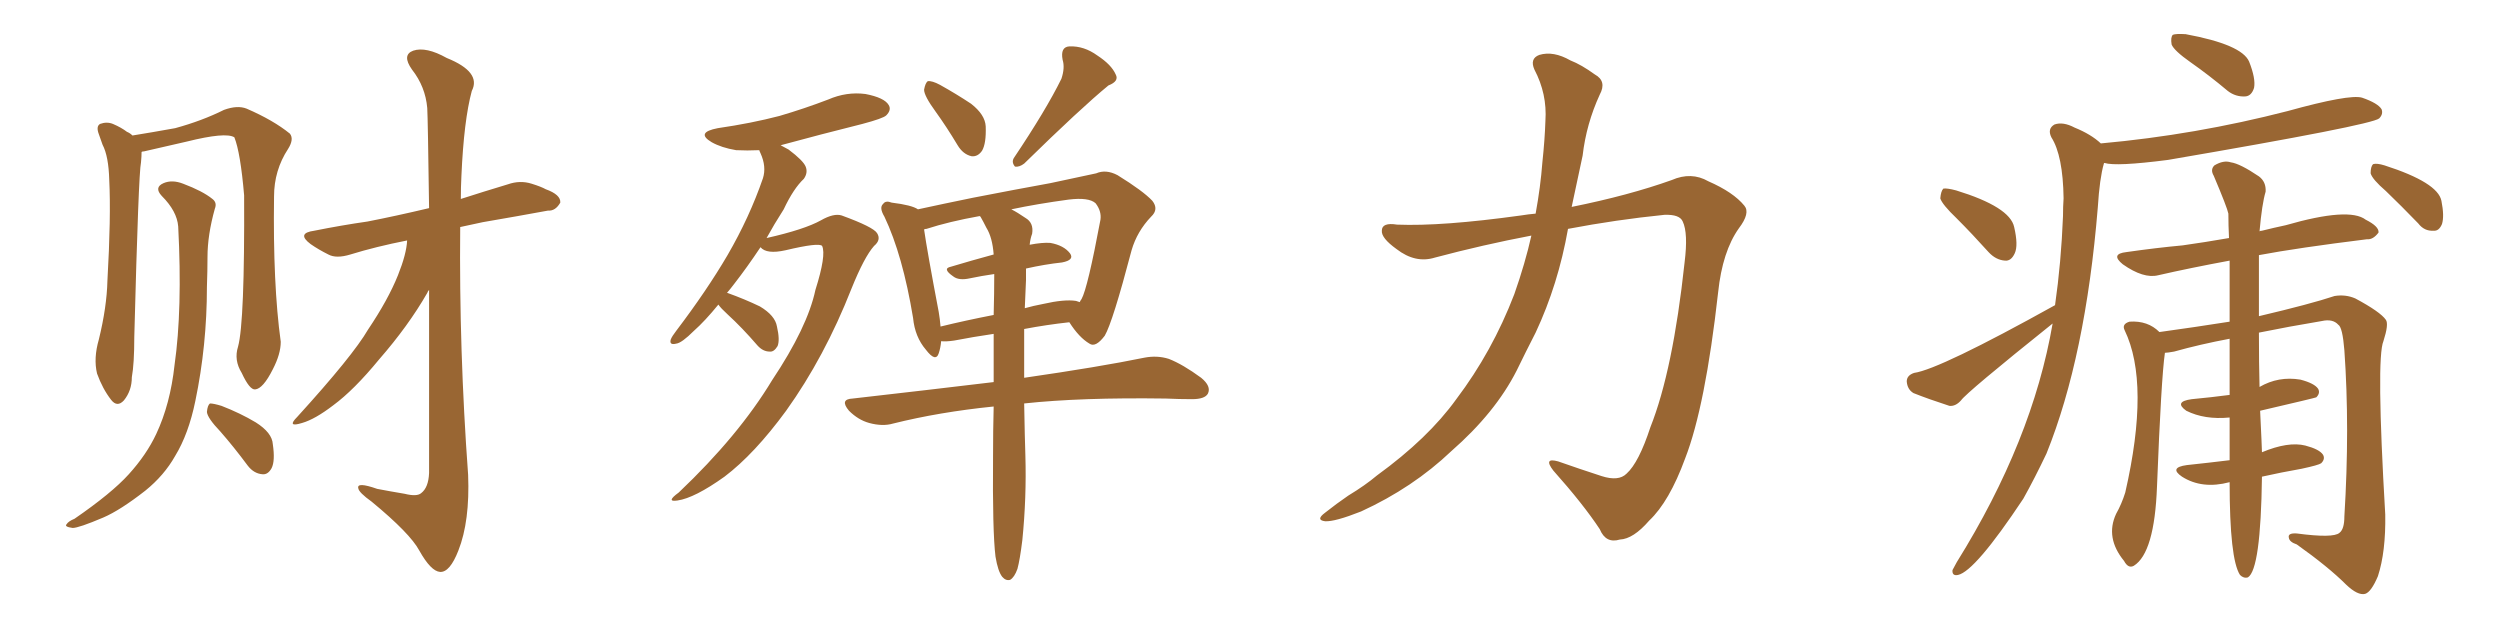 <svg xmlns="http://www.w3.org/2000/svg" xmlns:xlink="http://www.w3.org/1999/xlink" width="600" height="150"><path fill="#996633" padding="10" d="M52.88 103.56L52.88 103.56Q49.80 100.34 49.66 98.88L49.66 98.88Q49.80 97.27 50.39 96.83L50.39 96.83Q51.27 96.83 53.17 97.41L53.17 97.41Q57.71 99.17 61.38 101.37L61.38 101.37Q65.33 103.86 65.48 106.64L65.48 106.64Q66.06 110.60 65.19 112.35L65.19 112.35Q64.31 113.96 62.99 113.82L62.99 113.82Q60.94 113.67 59.47 111.77L59.47 111.77Q56.10 107.23 52.88 103.56ZM97.71 57.71L97.71 57.71Q90.23 59.18 84.08 61.08L84.08 61.08Q80.71 62.11 78.81 61.08L78.81 61.08Q76.46 59.91 74.56 58.59L74.56 58.59Q71.04 55.96 75.44 55.37L75.44 55.37Q82.03 54.05 88.18 53.17L88.18 53.17Q94.92 51.86 102.98 49.95L102.98 49.95Q102.69 28.56 102.54 25.93L102.54 25.93Q102.10 20.80 98.88 16.70L98.88 16.70Q96.39 13.18 99.17 12.16L99.17 12.16Q102.25 11.13 107.23 13.92L107.23 13.92Q115.58 17.29 113.23 21.83L113.23 21.83Q111.33 28.86 110.74 42.19L110.74 42.19Q110.60 44.97 110.60 47.75L110.60 47.75Q116.02 46.00 121.88 44.24L121.88 44.24Q124.80 43.21 127.59 44.09L127.59 44.09Q129.93 44.82 130.96 45.41L130.96 45.41Q134.62 46.73 134.47 48.63L134.47 48.63Q133.30 50.68 131.54 50.54L131.54 50.54Q124.37 51.86 115.87 53.32L115.87 53.32Q113.09 53.91 110.45 54.49L110.45 54.49Q110.16 84.08 112.35 113.96L112.35 113.96Q112.79 125.10 110.01 132.13L110.01 132.13Q107.96 137.40 105.62 137.26L105.62 137.26Q103.42 137.11 100.63 132.13L100.63 132.13Q98.44 128.03 89.21 120.41L89.21 120.41Q86.13 118.21 85.99 117.19L85.99 117.19Q85.55 115.58 90.53 117.33L90.53 117.33Q93.60 117.92 97.12 118.51L97.12 118.51Q100.05 119.24 101.07 118.36L101.07 118.36Q102.83 117.04 102.98 113.53L102.98 113.53Q102.98 87.60 102.98 69.58L102.98 69.58Q102.69 69.87 102.54 70.31L102.54 70.31Q98.00 78.22 90.97 86.28L90.97 86.28Q84.96 93.60 79.98 97.27L79.98 97.27Q75.59 100.63 72.51 101.51L72.51 101.51Q68.70 102.69 71.34 100.05L71.34 100.05Q84.67 85.40 88.33 79.10L88.33 79.10Q93.16 71.92 95.51 66.06L95.51 66.06Q97.56 60.94 97.71 57.71ZM57.13 83.20L57.13 83.20Q58.74 77.34 58.59 46.88L58.59 46.88Q57.71 36.62 56.25 32.96L56.25 32.96L56.25 32.96Q54.20 31.64 44.82 33.98L44.82 33.98Q40.43 35.01 34.57 36.33L34.57 36.33Q34.13 36.33 33.98 36.47L33.98 36.47Q33.98 37.50 33.84 38.96L33.84 38.96Q33.25 41.60 32.23 80.86L32.23 80.86Q32.23 87.30 31.64 90.53L31.64 90.53Q31.64 93.75 29.74 96.09L29.74 96.09Q28.13 97.85 26.66 95.95L26.66 95.95Q24.61 93.31 23.29 89.65L23.29 89.65Q22.41 85.99 23.73 81.45L23.73 81.45Q25.63 73.68 25.78 67.38L25.78 67.38Q26.66 52.00 26.22 43.21L26.22 43.21Q26.07 37.50 24.61 34.72L24.61 34.72Q24.17 33.54 23.73 32.23L23.73 32.23Q23.00 30.32 24.02 29.74L24.02 29.74Q25.63 29.15 27.10 29.74L27.10 29.74Q29.15 30.62 30.47 31.64L30.47 31.64Q31.20 31.93 31.79 32.52L31.79 32.52Q36.33 31.79 42.04 30.76L42.04 30.76Q48.49 29.00 53.76 26.37L53.76 26.37Q56.98 25.20 59.18 26.07L59.18 26.07Q65.63 28.86 69.58 32.08L69.58 32.08Q70.61 33.40 69.14 35.74L69.14 35.74Q65.77 40.87 65.77 47.17L65.77 47.17Q65.48 68.26 67.38 82.03L67.38 82.03L67.38 82.03Q67.38 84.96 65.48 88.62L65.48 88.62Q63.13 93.31 61.23 93.46L61.23 93.46Q59.91 93.60 58.01 89.50L58.01 89.50Q56.10 86.43 57.13 83.20ZM42.77 54.35L42.77 54.35L42.77 54.35Q42.48 50.68 38.82 47.02L38.82 47.02Q36.91 44.97 39.26 43.95L39.26 43.95Q41.31 43.07 43.95 44.09L43.95 44.09Q48.63 45.85 50.98 47.75L50.98 47.75Q52.15 48.63 51.56 50.10L51.56 50.10Q49.80 56.40 49.80 61.67L49.80 61.67Q49.80 64.89 49.66 68.85L49.66 68.85Q49.66 82.91 46.88 96.24L46.88 96.24Q45.26 104.15 42.04 109.42L42.04 109.42Q39.40 114.11 34.86 117.77L34.86 117.77Q28.86 122.46 24.76 124.22L24.76 124.22Q18.90 126.71 17.43 126.71L17.43 126.71Q15.38 126.42 15.97 125.83L15.97 125.83Q16.41 125.10 17.87 124.51L17.87 124.51Q26.81 118.36 30.91 113.82L30.91 113.82Q35.16 109.13 37.50 104.15L37.50 104.15Q40.87 96.97 41.89 87.60L41.89 87.60Q43.80 74.27 42.77 54.35ZM172.41 73.10L172.41 73.10Q169.19 77.05 166.55 79.39L166.55 79.39Q163.62 82.32 162.30 82.47L162.30 82.47Q160.55 82.91 160.99 81.45L160.99 81.45Q161.28 80.71 162.30 79.39L162.30 79.39Q169.63 69.73 174.61 61.23L174.61 61.23Q179.88 52.15 183.11 42.77L183.11 42.77Q183.98 39.99 182.52 36.77L182.52 36.77Q182.23 36.18 182.23 36.04L182.23 36.04Q179.30 36.18 176.66 36.04L176.66 36.04Q173.14 35.45 170.80 34.13L170.80 34.13Q166.85 31.79 172.27 30.76L172.27 30.76Q180.32 29.59 187.06 27.83L187.06 27.83Q193.07 26.07 198.78 23.88L198.78 23.88Q203.17 21.97 207.71 22.56L207.71 22.56Q212.26 23.44 213.28 25.20L213.28 25.20Q214.01 26.37 212.70 27.69L212.70 27.69Q211.96 28.42 206.98 29.74L206.98 29.74Q197.02 32.23 187.35 34.86L187.35 34.86Q188.23 35.30 189.26 35.89L189.26 35.89Q192.77 38.53 193.36 39.99L193.36 39.99Q193.95 41.46 192.92 42.92L192.92 42.92Q190.43 45.26 188.09 50.24L188.09 50.24Q185.74 53.91 183.98 57.13L183.98 57.13Q193.07 55.08 197.02 52.88L197.02 52.88Q200.10 51.12 202.00 51.71L202.00 51.71Q209.62 54.49 210.50 55.96L210.50 55.96Q211.52 57.57 209.77 59.03L209.77 59.03Q207.42 61.67 204.35 69.29L204.35 69.29Q197.90 85.69 188.67 98.58L188.67 98.58Q181.05 108.98 173.88 114.40L173.88 114.40Q166.70 119.53 162.60 120.12L162.60 120.12Q159.67 120.56 162.89 118.21L162.89 118.21Q177.25 104.59 185.30 91.26L185.30 91.26Q193.80 78.52 195.70 69.58L195.70 69.58Q198.34 61.23 197.31 59.03L197.31 59.03Q196.58 58.15 188.53 60.06L188.53 60.06Q183.98 61.08 182.52 59.33L182.52 59.33Q179.30 64.16 176.22 68.12L176.22 68.12Q175.34 69.29 174.46 70.31L174.46 70.31Q174.61 70.31 174.61 70.31L174.61 70.31Q178.71 71.78 182.37 73.54L182.37 73.54Q186.04 75.73 186.47 78.37L186.47 78.37Q187.21 81.59 186.62 83.06L186.62 83.06Q185.74 84.52 184.72 84.38L184.72 84.38Q183.11 84.38 181.79 82.91L181.79 82.91Q178.13 78.66 174.61 75.44L174.61 75.44Q173.00 73.97 172.41 73.10ZM224.56 26.81L224.56 26.81Q221.78 23.00 221.78 21.53L221.78 21.53Q222.07 19.92 222.66 19.48L222.66 19.48Q223.68 19.34 225.59 20.36L225.59 20.36Q229.54 22.56 233.06 24.90L233.06 24.90Q236.43 27.54 236.57 30.32L236.57 30.32Q236.72 34.42 235.69 36.18L235.69 36.18Q234.67 37.65 233.20 37.50L233.20 37.50Q231.15 37.06 229.83 34.86L229.83 34.86Q227.20 30.47 224.56 26.81ZM254.74 18.90L254.74 18.90Q255.62 16.26 255.03 14.36L255.03 14.36Q254.44 11.28 256.64 11.13L256.64 11.13Q260.16 10.99 263.38 13.33L263.38 13.33Q266.75 15.53 267.77 17.87L267.77 17.87Q268.65 19.48 266.02 20.51L266.02 20.51Q259.42 25.93 245.80 39.26L245.80 39.26Q244.63 40.14 243.60 39.99L243.60 39.99Q242.72 38.96 243.31 37.94L243.31 37.94Q251.07 26.37 254.74 18.90ZM238.92 133.59L238.92 133.59Q238.18 127.59 238.33 109.57L238.33 109.57Q238.33 103.27 238.48 97.56L238.48 97.56Q225.44 98.88 214.31 101.66L214.31 101.66Q211.82 102.39 208.59 101.51L208.59 101.51Q205.96 100.78 203.76 98.58L203.76 98.58Q201.42 95.80 204.64 95.65L204.64 95.65Q222.66 93.60 238.48 91.70L238.48 91.70Q238.48 85.55 238.48 80.13L238.48 80.13Q233.50 80.86 228.96 81.74L228.96 81.74Q226.90 82.03 225.88 81.88L225.88 81.88Q225.73 83.50 225.29 84.81L225.29 84.81Q224.56 87.01 222.22 83.94L222.22 83.94Q219.58 80.86 219.14 76.32L219.14 76.32Q216.65 61.23 212.26 52.00L212.26 52.00Q210.94 49.80 211.96 48.93L211.96 48.93Q212.55 48.05 214.01 48.63L214.01 48.63Q218.85 49.22 220.31 50.24L220.31 50.24Q226.32 48.93 233.50 47.46L233.50 47.46Q244.04 45.41 252.10 43.95L252.10 43.95Q258.25 42.63 263.09 41.60L263.09 41.60Q265.43 40.58 268.21 42.04L268.21 42.04Q274.37 45.85 276.56 48.19L276.56 48.19Q278.17 50.24 276.27 52.00L276.27 52.00Q272.90 55.52 271.58 60.06L271.58 60.06L271.58 60.06Q267.04 77.34 265.14 80.57L265.14 80.57Q262.94 83.50 261.47 82.47L261.47 82.47Q258.98 81.01 256.64 77.34L256.64 77.34Q251.22 77.93 245.80 78.96L245.80 78.96Q245.80 85.40 245.80 90.67L245.80 90.67Q263.96 88.04 274.66 85.84L274.66 85.84Q277.73 85.25 280.52 86.13L280.52 86.13Q283.89 87.45 288.28 90.67L288.28 90.67Q290.77 92.72 289.89 94.48L289.89 94.48Q289.16 95.80 286.08 95.80L286.08 95.80Q283.01 95.80 279.79 95.65L279.79 95.65Q259.42 95.36 245.80 96.83L245.80 96.83Q245.95 105.32 246.09 109.28L246.09 109.28Q246.39 119.38 245.36 129.64L245.36 129.64Q244.78 134.33 244.19 136.52L244.19 136.52Q243.46 138.57 242.43 139.16L242.43 139.16Q241.41 139.45 240.53 138.43L240.53 138.43Q239.50 137.11 238.92 133.59ZM246.24 67.24L246.24 67.24Q246.09 70.75 245.95 73.97L245.95 73.97Q248.00 73.39 250.34 72.95L250.34 72.95Q255.47 71.78 258.25 72.22L258.25 72.22Q258.69 72.36 259.13 72.51L259.13 72.51Q259.42 71.92 259.57 71.78L259.57 71.78Q261.04 69.14 264.11 52.73L264.11 52.73Q264.40 50.68 262.94 48.78L262.94 48.78Q261.33 47.31 256.49 47.90L256.49 47.90Q248.88 48.93 242.72 50.24L242.72 50.24Q244.19 50.98 246.09 52.29L246.09 52.29Q248.14 53.47 247.71 56.10L247.71 56.10Q247.27 57.28 247.12 58.74L247.12 58.74Q250.20 58.15 252.10 58.30L252.10 58.30Q255.32 58.89 256.79 60.79L256.79 60.79Q257.96 62.40 254.88 62.99L254.88 62.99Q250.78 63.43 246.24 64.45L246.24 64.45Q246.24 65.77 246.24 67.24ZM236.72 54.64L236.72 54.64L236.72 54.64Q235.99 53.17 235.40 52.15L235.40 52.15Q235.25 51.86 235.11 51.86L235.11 51.86Q227.78 53.17 222.36 54.93L222.36 54.93Q221.92 54.93 221.78 55.08L221.78 55.08Q222.51 60.21 225.29 74.85L225.29 74.85Q225.59 76.61 225.73 78.37L225.73 78.37Q231.74 76.90 238.48 75.59L238.48 75.59Q238.62 70.31 238.62 65.77L238.62 65.77Q235.55 66.21 232.76 66.80L232.76 66.80Q230.13 67.38 228.81 66.36L228.81 66.36Q226.03 64.45 228.22 64.01L228.22 64.01Q233.06 62.55 238.48 61.08L238.48 61.08Q238.18 56.98 236.72 54.64ZM367.53 56.54L367.53 56.54L367.53 56.54Q355.96 58.74 344.38 61.82L344.38 61.82Q339.70 63.28 335.16 59.77L335.16 59.77Q331.49 57.13 331.64 55.37L331.64 55.37Q331.64 53.32 335.30 53.91L335.30 53.91Q346.00 54.35 365.04 51.71L365.04 51.71Q366.80 51.42 368.55 51.27L368.55 51.27Q369.73 44.82 370.17 38.96L370.17 38.96Q370.75 33.54 370.90 29.00L370.90 29.00Q371.34 22.56 368.26 16.70L368.26 16.70Q367.09 14.06 369.43 13.18L369.43 13.18Q372.80 12.16 376.90 14.50L376.90 14.50Q379.54 15.53 382.76 17.87L382.76 17.87Q385.69 19.48 383.94 22.71L383.94 22.71Q380.71 29.74 379.83 37.35L379.83 37.35Q378.52 43.36 377.20 49.66L377.20 49.66Q390.97 46.88 401.22 43.21L401.22 43.21Q405.91 41.16 410.01 43.51L410.01 43.51Q416.02 46.14 418.65 49.37L418.65 49.37Q420.12 51.12 417.33 54.79L417.33 54.79Q413.38 60.35 412.35 70.17L412.35 70.17Q409.28 97.56 404.44 110.01L404.44 110.01Q400.63 120.41 395.80 124.95L395.80 124.95Q391.99 129.35 388.77 129.49L388.77 129.49Q385.40 130.52 383.94 127.00L383.94 127.00Q379.98 121.00 372.80 112.94L372.80 112.94Q370.31 109.72 373.97 110.74L373.97 110.74Q378.96 112.50 384.38 114.26L384.38 114.26Q388.48 115.58 390.38 113.67L390.38 113.67Q393.31 111.04 396.09 102.54L396.09 102.54Q401.51 88.92 404.30 62.99L404.30 62.99Q405.18 55.96 403.86 53.17L403.86 53.17Q403.13 51.42 399.46 51.56L399.46 51.56Q387.89 52.73 376.32 54.93L376.32 54.93Q373.97 68.26 368.55 79.83L368.55 79.83Q366.21 84.38 364.01 88.92L364.01 88.92Q358.89 99.02 348.34 108.25L348.34 108.25Q339.11 117.04 326.66 122.75L326.66 122.75Q320.36 125.24 318.02 125.10L318.02 125.10Q315.67 124.80 318.02 123.05L318.02 123.05Q320.80 120.85 323.58 118.95L323.58 118.95Q327.69 116.46 330.47 114.11L330.47 114.11Q342.77 105.18 349.51 95.80L349.51 95.80Q358.15 84.38 363.43 70.61L363.43 70.61Q366.06 63.13 367.53 56.54ZM525.73 14.94L525.73 14.94Q521.78 12.16 521.19 10.69L521.19 10.69Q520.90 8.94 521.48 8.35L521.48 8.35Q522.22 8.06 524.56 8.20L524.56 8.20Q538.04 10.69 539.79 14.79L539.79 14.79Q541.41 18.90 540.97 21.09L540.97 21.09Q540.38 23.00 538.92 23.14L538.92 23.14Q536.57 23.29 534.67 21.83L534.67 21.83Q530.13 18.02 525.73 14.94ZM469.63 52.44L469.63 52.44Q466.11 49.07 465.67 47.61L465.67 47.61Q465.82 45.85 466.41 45.26L466.41 45.26Q467.29 45.12 469.48 45.70L469.48 45.70Q482.37 49.66 483.40 54.49L483.40 54.49Q484.42 58.89 483.54 60.79L483.54 60.79Q482.67 62.70 481.20 62.55L481.20 62.55Q479.00 62.40 477.25 60.50L477.25 60.50Q473.29 56.10 469.63 52.44ZM493.21 73.24L493.21 73.24Q494.68 62.99 495.12 51.86L495.12 51.86Q495.12 49.51 495.26 47.61L495.26 47.61Q495.12 37.35 492.33 32.96L492.33 32.96Q491.31 30.91 493.07 29.88L493.07 29.88Q495.12 29.15 497.90 30.62L497.90 30.62Q501.86 32.23 504.20 34.42L504.20 34.42Q526.90 32.37 549.02 26.66L549.02 26.66Q563.82 22.56 566.89 23.44L566.89 23.44Q570.70 24.76 571.58 26.22L571.58 26.22Q572.02 27.39 571.00 28.42L571.00 28.42Q569.09 30.03 520.31 38.38L520.31 38.38Q507.86 39.99 505.08 39.11L505.08 39.11Q504.93 39.11 504.93 39.26L504.93 39.26Q503.91 42.77 503.47 49.80L503.47 49.80Q500.54 85.55 491.16 108.84L491.16 108.84Q488.38 114.70 485.60 119.68L485.60 119.68Q474.02 137.11 469.92 137.99L469.92 137.99Q468.46 138.28 468.60 136.82L468.60 136.82Q469.04 135.94 469.63 134.91L469.63 134.91Q487.79 105.76 492.63 77.64L492.63 77.64Q471.97 94.19 470.65 96.09L470.65 96.09Q469.34 97.56 467.87 97.41L467.87 97.41Q462.89 95.80 459.23 94.34L459.23 94.34Q457.76 93.46 457.62 91.55L457.62 91.55Q457.62 90.09 459.38 89.50L459.38 89.50Q465.53 88.62 493.21 73.24ZM535.11 115.72L535.11 115.72Q528.52 117.48 523.68 114.40L523.68 114.40Q520.46 112.21 524.85 111.62L524.85 111.62Q530.27 111.04 535.11 110.45L535.11 110.45Q535.11 105.18 535.11 100.20L535.11 100.20Q529.10 100.78 524.71 98.58L524.71 98.58Q521.63 96.39 526.03 95.80L526.03 95.80Q530.71 95.36 535.11 94.78L535.11 94.78Q535.11 87.60 535.11 81.30L535.11 81.30Q528.08 82.62 521.78 84.38L521.78 84.38Q520.17 84.67 519.58 84.67L519.58 84.67Q518.70 90.67 517.68 116.75L517.68 116.75Q517.09 132.71 512.11 135.79L512.11 135.79Q510.79 136.52 509.77 134.62L509.77 134.62Q505.22 129.05 507.86 123.34L507.86 123.34Q509.18 121.00 510.06 118.21L510.06 118.21Q516.06 91.99 509.91 79.25L509.91 79.25Q509.18 77.78 511.08 77.20L511.08 77.20Q515.48 76.90 518.26 79.69L518.26 79.69Q526.76 78.52 535.11 77.20L535.11 77.20Q535.11 69.29 535.11 62.55L535.11 62.55Q525.59 64.31 517.97 66.06L517.97 66.06Q514.45 66.94 509.47 63.43L509.47 63.43Q506.40 60.94 510.35 60.50L510.35 60.50Q517.53 59.47 523.83 58.89L523.83 58.89Q529.10 58.15 534.96 57.13L534.96 57.13Q534.81 54.05 534.81 51.27L534.81 51.27Q534.52 49.80 531.30 42.19L531.30 42.19Q530.42 40.72 531.45 39.70L531.45 39.70Q533.64 38.38 535.40 38.96L535.40 38.96Q537.60 39.26 542.14 42.33L542.14 42.33Q543.90 43.65 543.75 46.00L543.75 46.00Q542.87 48.93 542.29 55.52L542.29 55.52Q542.43 55.37 542.87 55.37L542.87 55.37Q545.80 54.64 548.58 54.05L548.58 54.05Q563.82 49.66 567.77 52.73L567.77 52.73Q571.00 54.35 570.85 55.81L570.85 55.81Q569.53 57.57 568.07 57.42L568.07 57.42Q551.51 59.47 542.14 61.23L542.14 61.23Q542.14 69.14 542.14 75.88L542.14 75.88Q554.59 72.95 560.30 71.04L560.30 71.04Q562.94 70.61 565.28 71.63L565.28 71.63Q571.29 74.85 572.61 76.76L572.61 76.76Q573.34 77.78 572.02 81.88L572.02 81.88Q570.26 85.99 572.46 123.49L572.46 123.49Q572.61 132.42 570.70 138.28L570.70 138.28Q569.09 142.09 567.63 142.53L567.63 142.53Q565.87 142.97 563.09 140.33L563.09 140.33Q558.84 136.08 551.22 130.66L551.22 130.66Q549.46 130.08 549.32 129.05L549.32 129.05Q549.02 127.88 551.22 128.03L551.22 128.03Q560.01 129.20 561.47 127.88L561.47 127.88Q562.65 127.00 562.65 123.93L562.65 123.93Q563.96 102.69 562.65 84.08L562.65 84.08Q562.21 78.52 561.18 77.93L561.18 77.93Q559.86 76.46 557.23 77.05L557.23 77.05Q549.32 78.37 542.14 79.83L542.14 79.83Q542.14 87.16 542.29 92.87L542.29 92.87Q546.83 90.23 552.10 91.11L552.10 91.11Q555.47 91.99 556.35 93.31L556.35 93.31Q556.93 94.34 555.91 95.36L555.91 95.36Q555.62 95.51 542.43 98.58L542.43 98.58Q542.87 107.67 542.87 108.54L542.87 108.54Q549.17 105.91 553.27 106.93L553.27 106.93Q556.64 107.81 557.52 109.13L557.52 109.13Q558.11 110.16 557.08 111.18L557.08 111.18Q556.49 111.62 552.39 112.50L552.39 112.50Q547.41 113.38 542.87 114.40L542.87 114.40Q542.58 136.67 539.50 138.57L539.50 138.57Q538.48 138.87 537.60 137.99L537.60 137.99Q535.11 134.18 535.11 115.72ZM572.61 45.85L572.61 45.85L572.61 45.85Q569.38 43.07 568.95 41.60L568.95 41.60Q568.95 39.99 569.53 39.40L569.53 39.40Q570.41 39.11 572.31 39.70L572.31 39.70Q585.06 43.80 585.94 48.19L585.94 48.19Q586.67 51.86 586.08 53.76L586.08 53.76Q585.35 55.52 584.03 55.37L584.03 55.37Q581.84 55.52 580.37 53.61L580.37 53.61Q576.27 49.37 572.61 45.85Z"/></svg>